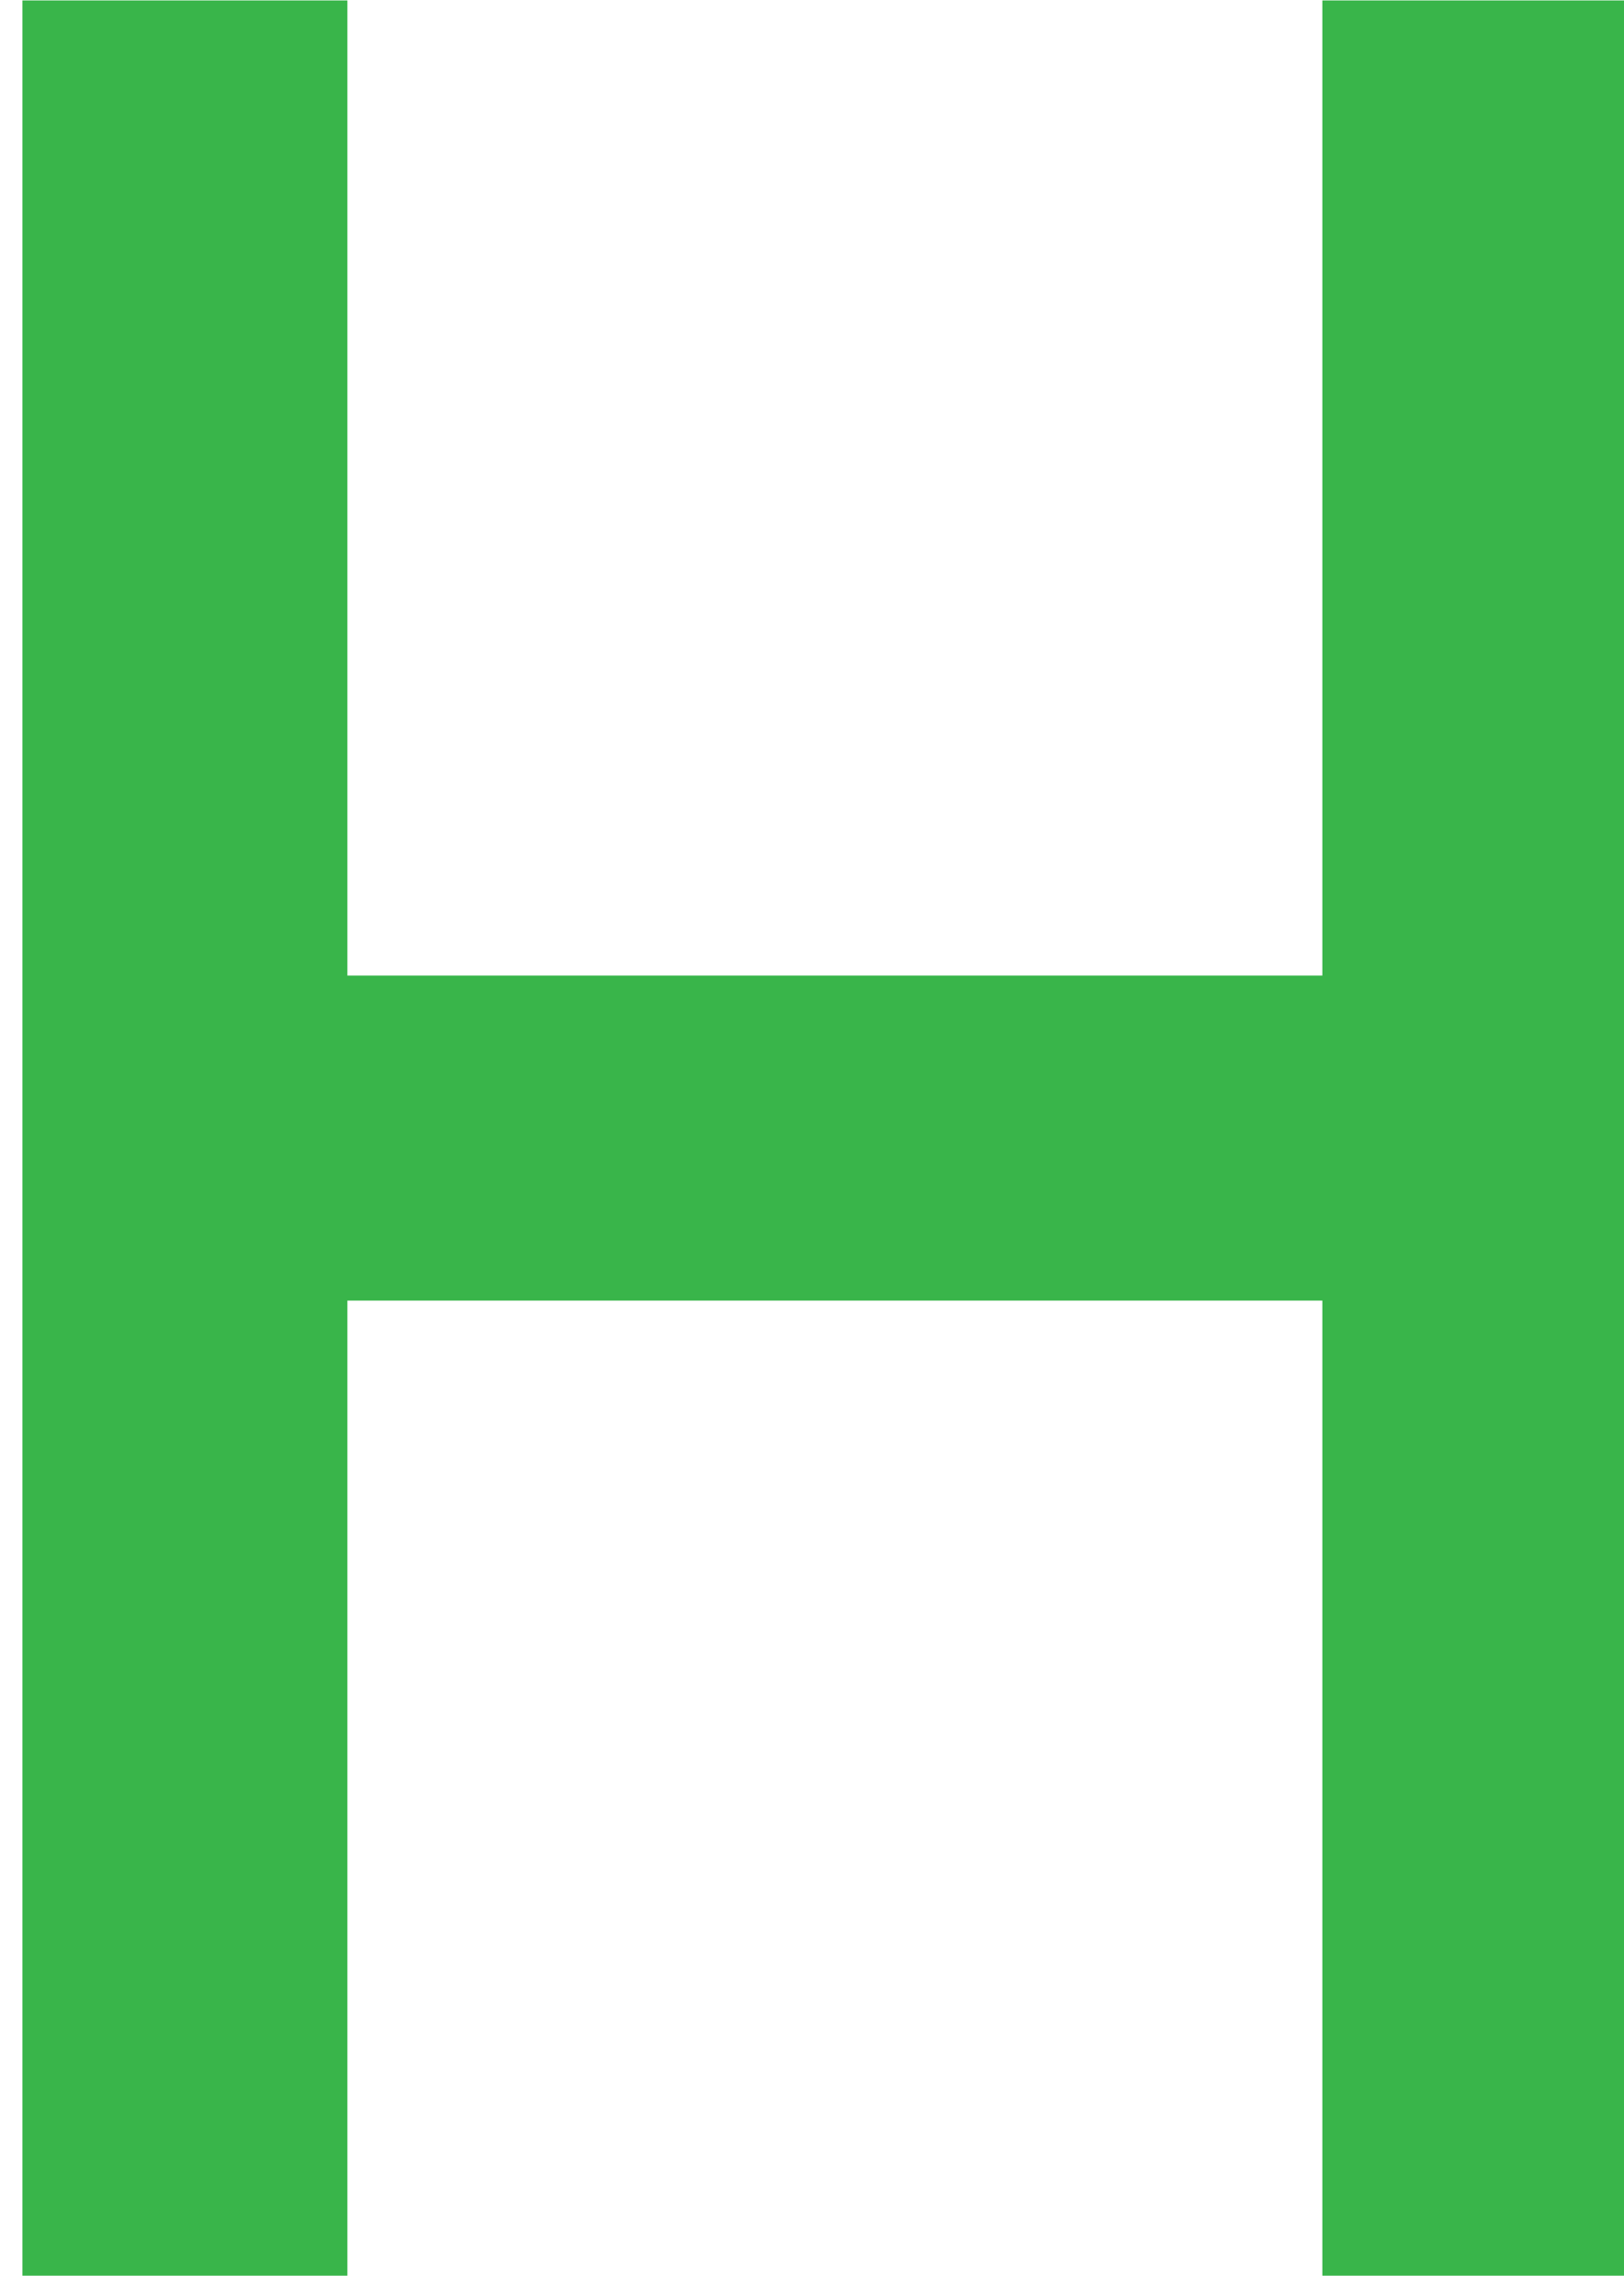 <svg version="1.1" width="29" height="41" xmlns="http://www.w3.org/2000/svg" xmlns:xlink="http://www.w3.org/1999/xlink">
  <!-- Exported by Scratch - http://scratch.mit.edu/ -->
  <g id="ID0.7529248930513859" transform="matrix(1.016, 0, 0, 1.016, 0.4, -0.5)">
    <path id="ID0.9294281676411629" fill="#39B54A" d="M 105 0 L 105 147 L 84 147 L 84 84 L 21 84 L 21 147 L 0 147 L 0 0 L 21 0 L 21 63 L 84 63 L 84 0 L 105 0 " transform="matrix(0.272, 0, 0, 0.272, 0, 0.5)"/>
  </g>
</svg>
